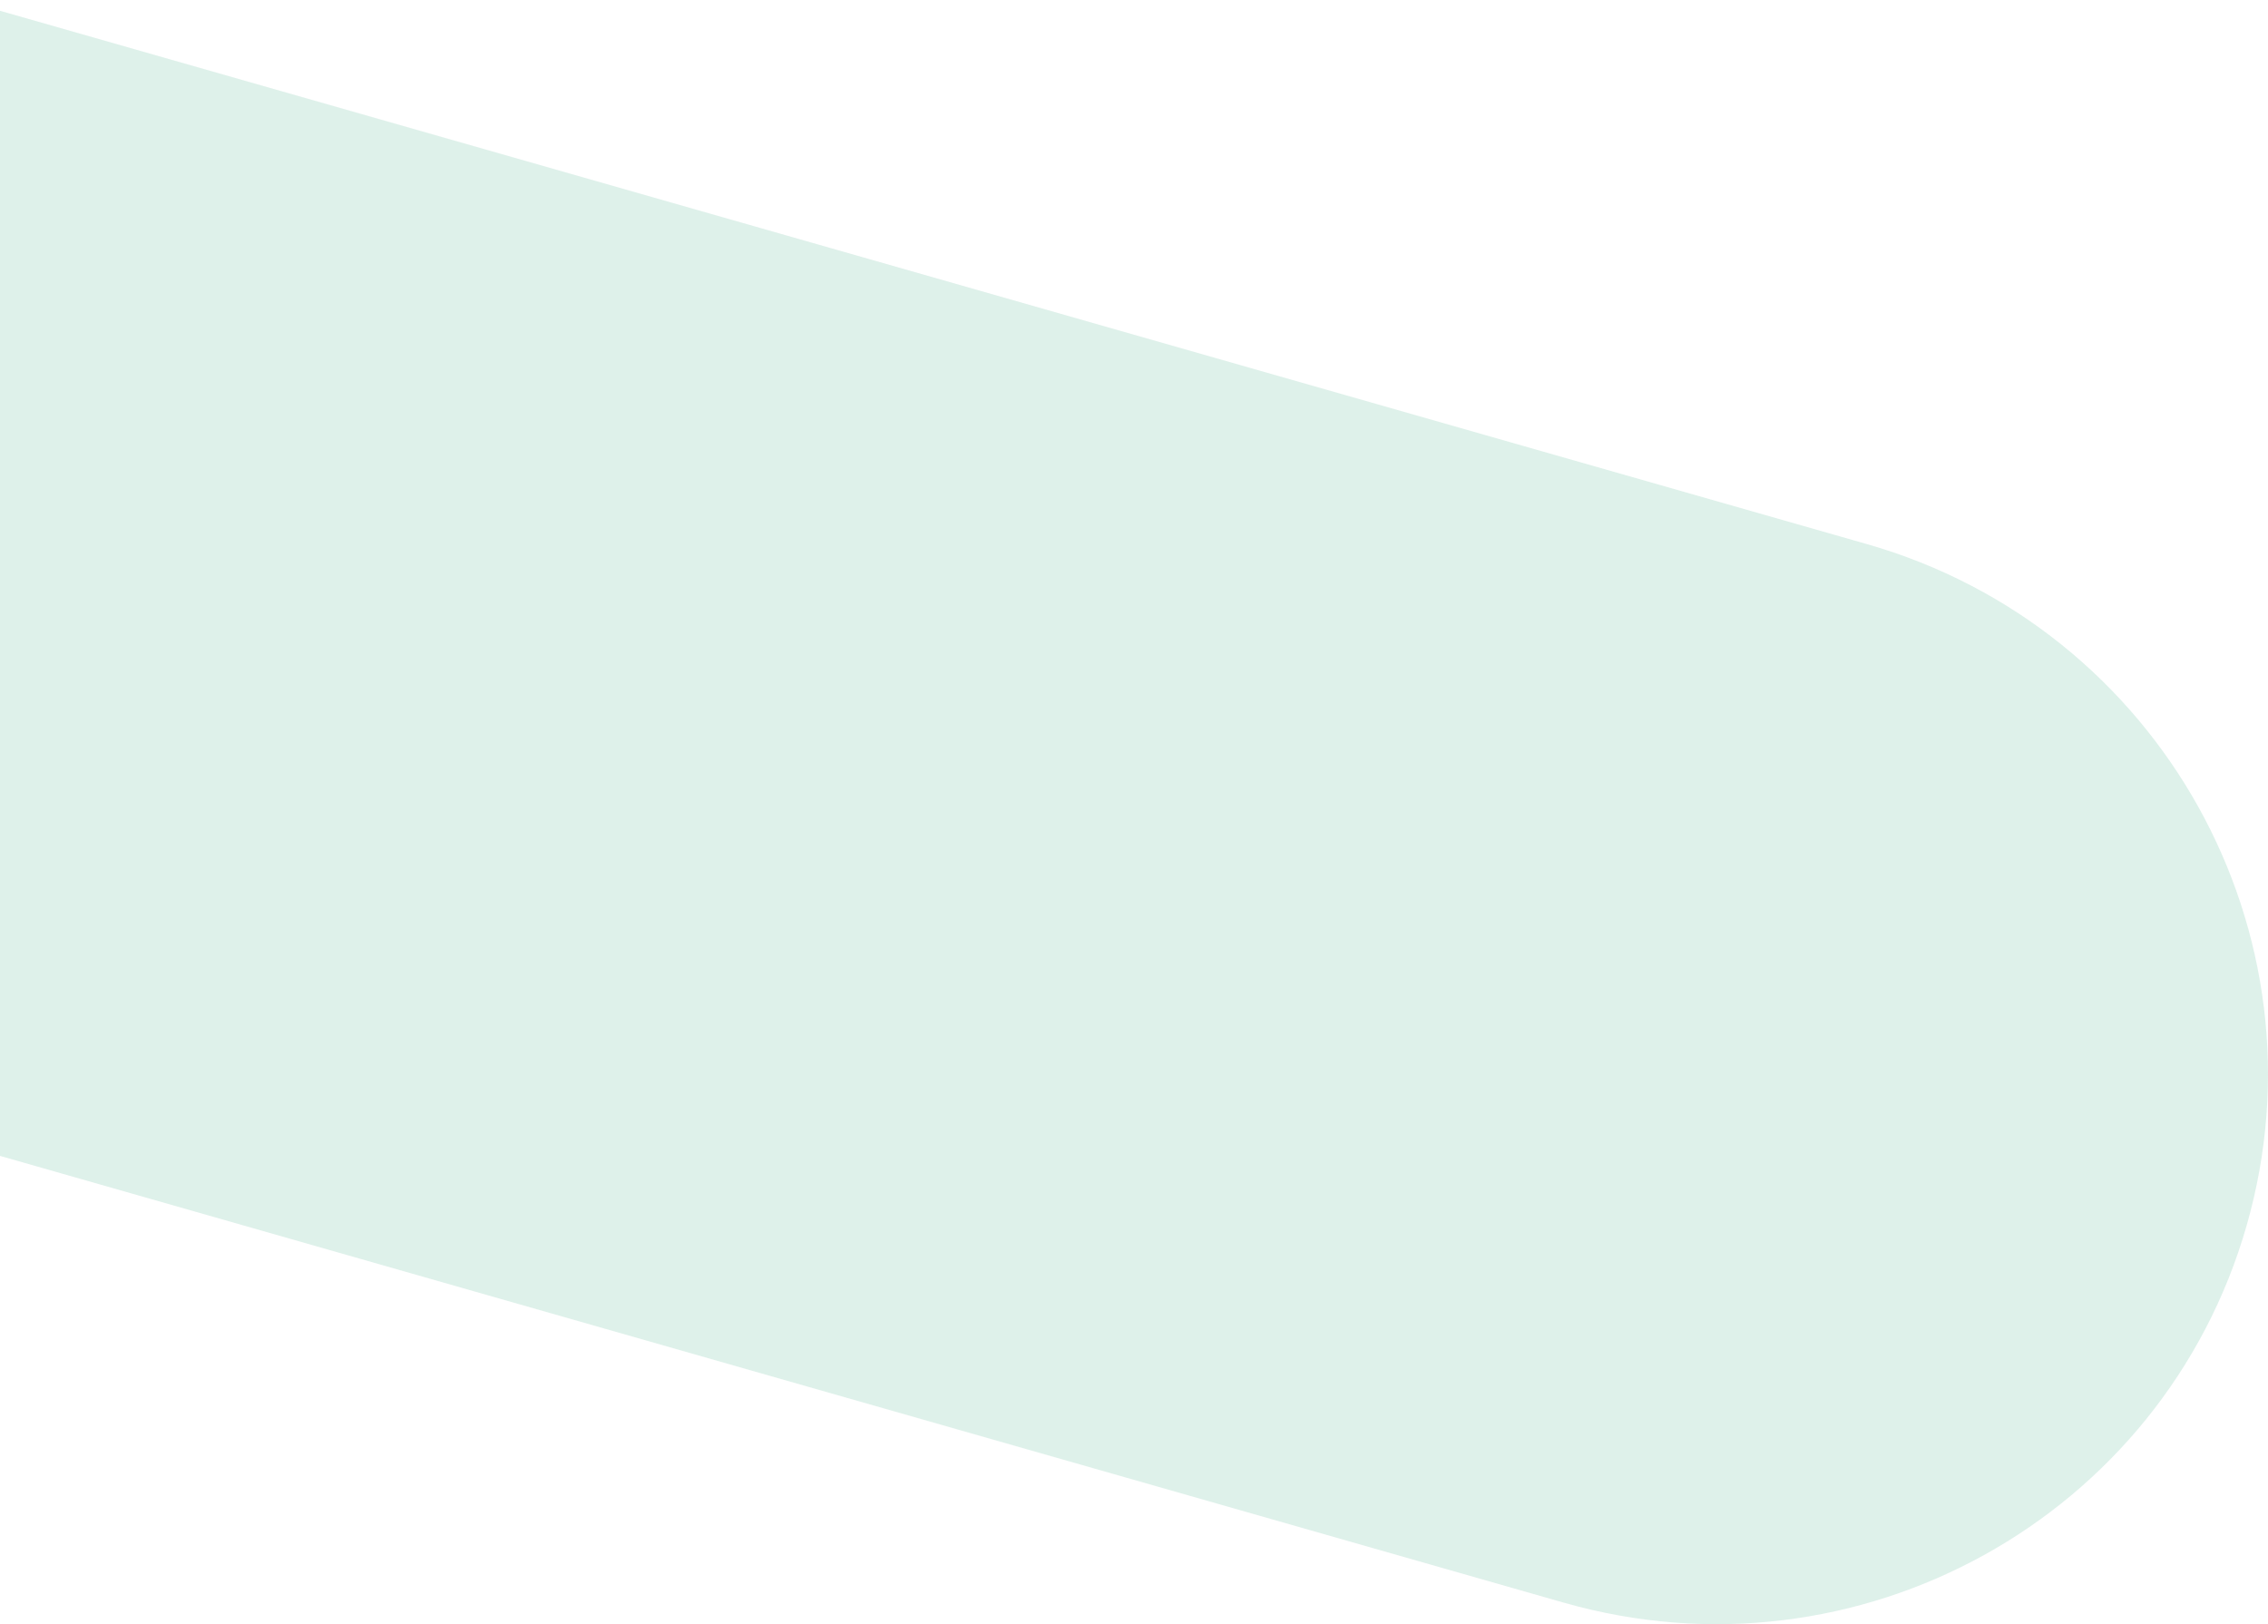 <?xml version="1.0" encoding="utf-8"?>
<!-- Generator: Adobe Illustrator 23.0.2, SVG Export Plug-In . SVG Version: 6.00 Build 0)  -->
<svg version="1.1" id="Zaoblený_obdélník_2_1_" opacity="0.2"
	 xmlns="http://www.w3.org/2000/svg" xmlns:xlink="http://www.w3.org/1999/xlink" x="0px" y="0px" viewBox="0 0 863 618"
	 style="enable-background:new 0 0 863 618;" xml:space="preserve">
<style type="text/css">
	.st0{fill:#5BB798;}
</style>
<g id="Zaoblený_obdélník_2">
	<g>
		<path class="st0" d="M710.3,207L0,4.1v435.7l595.1,170c111.7,31.9,228-32.4,259.8-143.6C886.7,355,822,238.9,710.3,207z"/>
	</g>
</g>
</svg>
